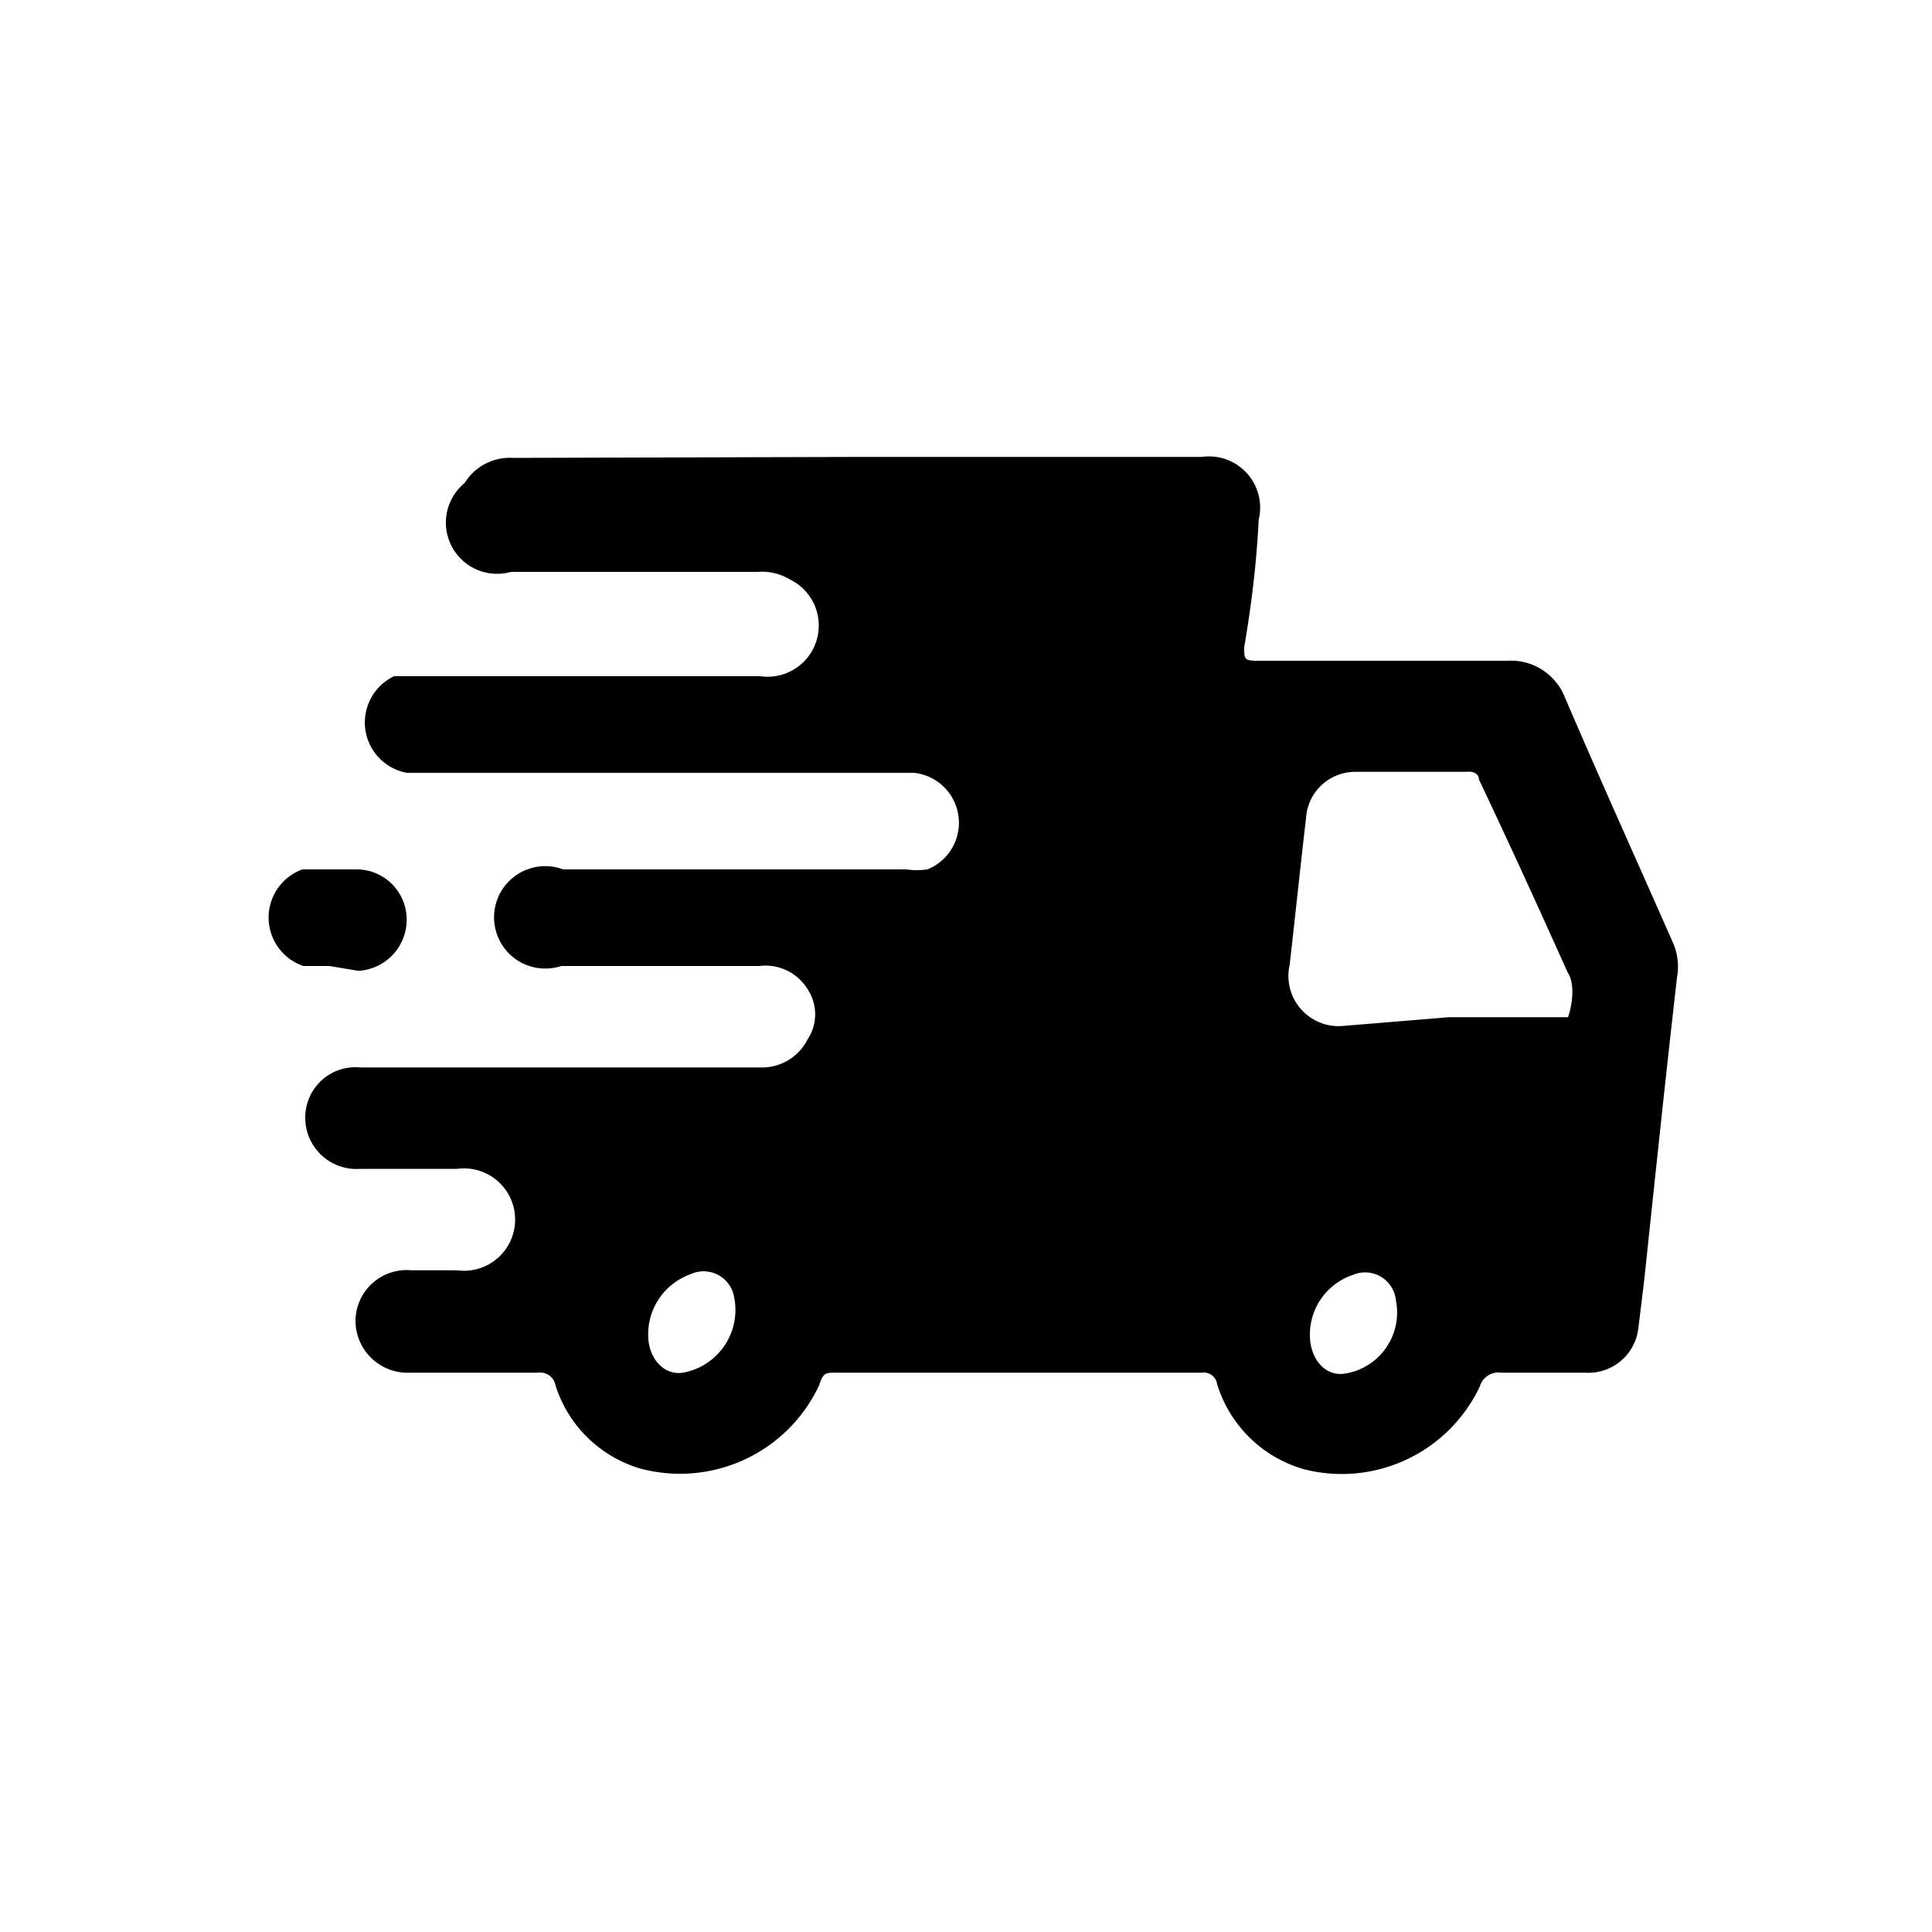 <svg id="Layer_1" data-name="Layer 1" xmlns="http://www.w3.org/2000/svg" viewBox="0 0 20 20">
    <path d="M8.9,4.73h3.54a.53.53,0,0,1,.59.65Q13,6,12.88,6.7c0,.12,0,.14.13.14h2.6a.6.6,0,0,1,.59.38c.36.84.74,1.68,1.11,2.52a.62.62,0,0,1,.05.38c-.12,1.05-.23,2.1-.34,3.14l-.06.49a.52.52,0,0,1-.55.46h-.87a.2.2,0,0,0-.22.14,1.58,1.58,0,0,1-1.82.86,1.32,1.32,0,0,1-.9-.88.14.14,0,0,0-.16-.12H8.65c-.1,0-.13,0-.17.13a1.59,1.59,0,0,1-1.86.86,1.31,1.31,0,0,1-.87-.86.16.16,0,0,0-.18-.13H4.25a.54.54,0,0,1-.57-.53.53.53,0,0,1,.58-.53h.47a.53.53,0,1,0,0-1.05h-1a.53.53,0,0,1-.57-.53.52.52,0,0,1,.57-.52H7.86a.53.53,0,0,0,.5-.29.47.47,0,0,0,0-.52A.51.51,0,0,0,7.86,10H5.81A.53.53,0,1,1,5.83,9H9.38a.78.78,0,0,0,.22,0,.52.52,0,0,0-.14-1H7.21c-1,0-2,0-3,0a.53.53,0,0,1-.13-1H7.87a.53.53,0,0,0,.31-1,.57.57,0,0,0-.34-.08H5.29A.53.53,0,0,1,4.81,5a.55.55,0,0,1,.5-.26ZM15,10.53h1.1c.05,0,.12,0,.13,0s.1-.31,0-.46c-.31-.69-.62-1.37-.92-2,0-.06-.06-.09-.13-.08-.38,0-.76,0-1.15,0a.51.51,0,0,0-.51.48c-.06.51-.11,1-.17,1.52a.52.52,0,0,0,.56.63ZM6.71,13.82c0,.24.16.42.36.39a.66.66,0,0,0,.53-.78.32.32,0,0,0-.45-.24A.66.66,0,0,0,6.71,13.82Zm6.85,0c0,.25.16.43.36.4a.64.64,0,0,0,.53-.76.32.32,0,0,0-.45-.26A.65.65,0,0,0,13.56,13.81Z"/>
    <path d="M3.41,10H3.14A.53.53,0,0,1,3.13,9h.58a.52.52,0,0,1,.5.52.53.53,0,0,1-.5.53Z"/>
</svg>